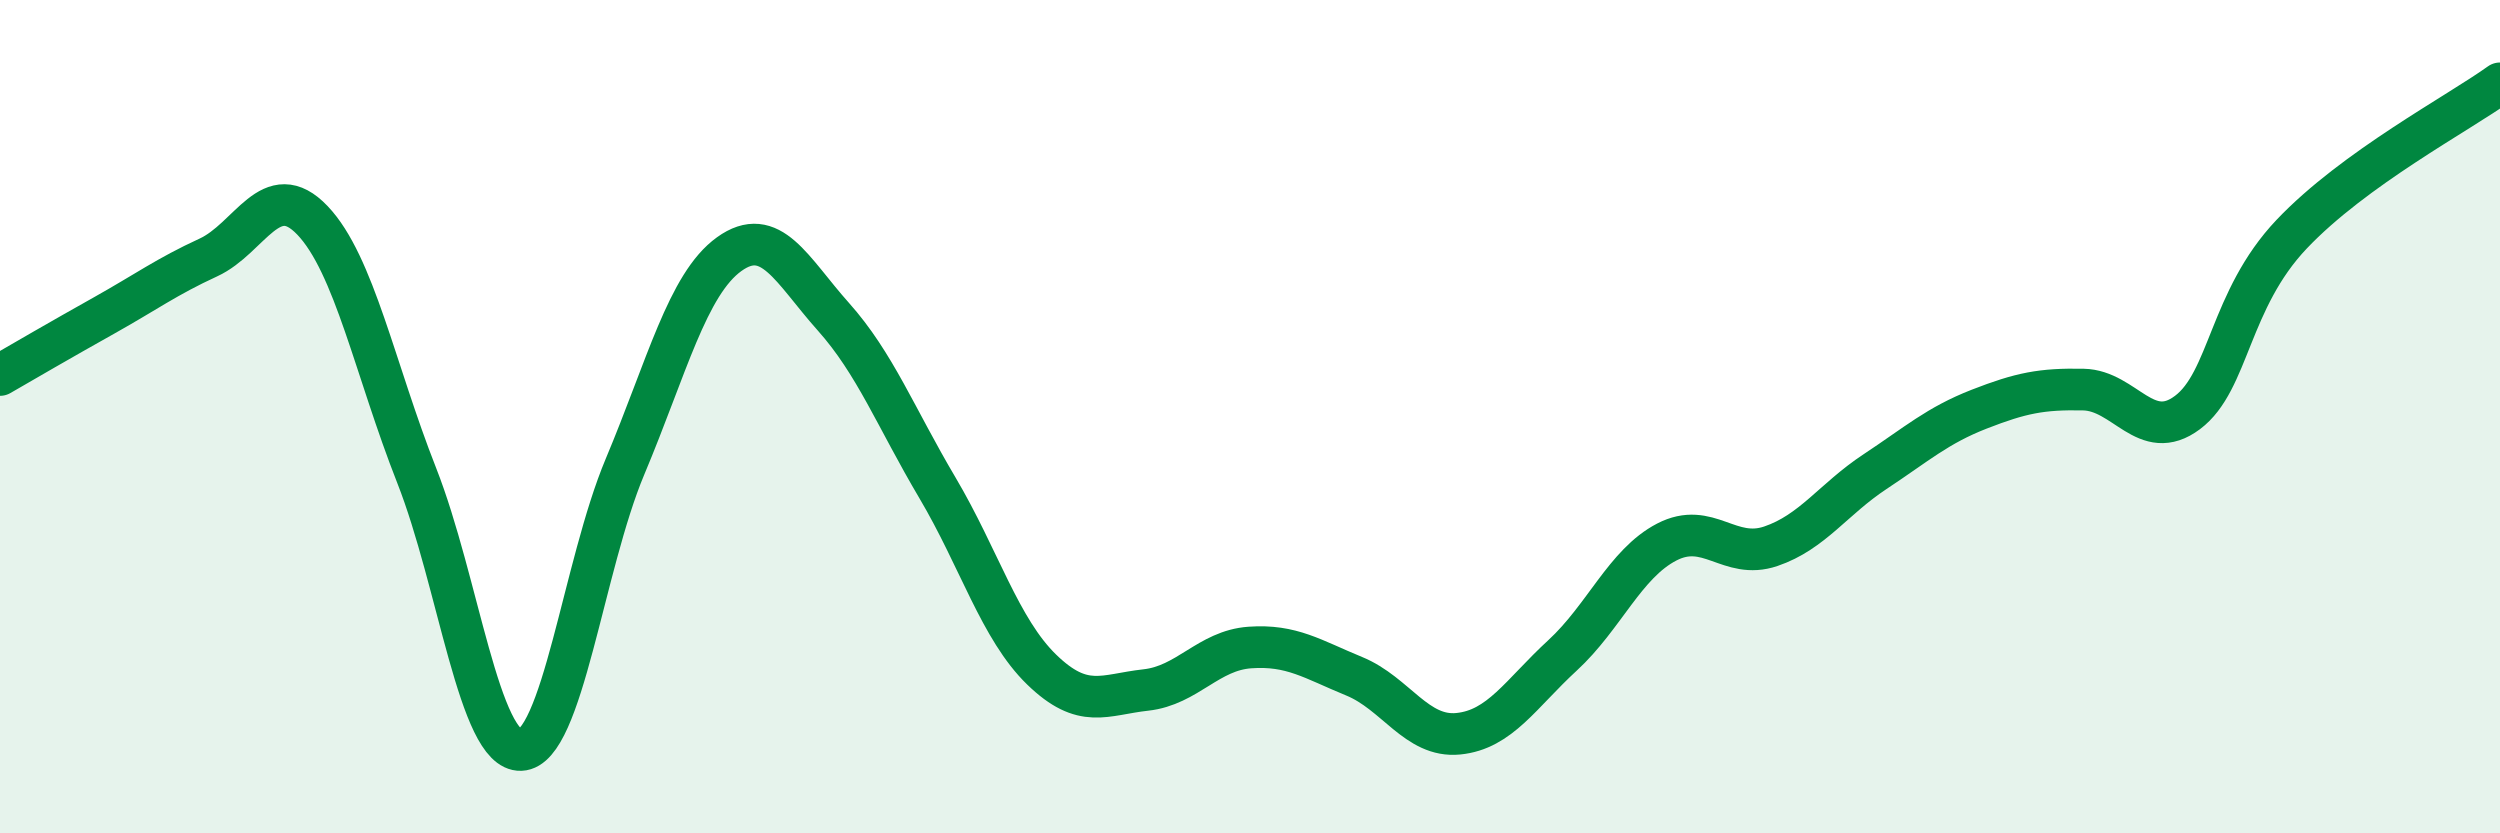 
    <svg width="60" height="20" viewBox="0 0 60 20" xmlns="http://www.w3.org/2000/svg">
      <path
        d="M 0,9 C 0.5,8.71 1.5,8.13 2.5,7.57 C 3.5,7.01 4,6.64 5,6.18 C 6,5.72 6.5,4.24 7.5,5.29 C 8.5,6.34 9,8.87 10,11.41 C 11,13.95 11.5,18.04 12.5,18 C 13.5,17.96 14,13.58 15,11.2 C 16,8.82 16.5,6.82 17.5,6.1 C 18.5,5.38 19,6.48 20,7.6 C 21,8.72 21.5,10.02 22.5,11.71 C 23.5,13.4 24,15.1 25,16.07 C 26,17.04 26.5,16.67 27.5,16.56 C 28.5,16.45 29,15.61 30,15.54 C 31,15.47 31.5,15.82 32.5,16.23 C 33.5,16.64 34,17.71 35,17.61 C 36,17.51 36.5,16.65 37.5,15.73 C 38.5,14.81 39,13.53 40,13.01 C 41,12.49 41.5,13.45 42.5,13.11 C 43.5,12.77 44,11.98 45,11.32 C 46,10.66 46.5,10.21 47.5,9.82 C 48.5,9.43 49,9.33 50,9.35 C 51,9.37 51.5,10.65 52.5,9.9 C 53.5,9.15 53.5,7.2 55,5.62 C 56.5,4.04 59,2.72 60,2L60 20L0 20Z"
        fill="#008740"
        opacity="0.1"
        stroke-linecap="round"
        stroke-linejoin="round"
      />
      <path
        d="M 0,9 C 0.5,8.71 1.5,8.13 2.5,7.57 C 3.5,7.01 4,6.64 5,6.18 C 6,5.72 6.5,4.24 7.5,5.29 C 8.5,6.34 9,8.87 10,11.41 C 11,13.95 11.5,18.04 12.5,18 C 13.5,17.96 14,13.58 15,11.2 C 16,8.82 16.5,6.82 17.5,6.1 C 18.5,5.38 19,6.48 20,7.6 C 21,8.72 21.5,10.02 22.5,11.71 C 23.5,13.4 24,15.1 25,16.07 C 26,17.04 26.5,16.67 27.5,16.56 C 28.5,16.45 29,15.61 30,15.54 C 31,15.47 31.5,15.82 32.5,16.23 C 33.5,16.64 34,17.71 35,17.61 C 36,17.51 36.5,16.65 37.5,15.73 C 38.5,14.81 39,13.53 40,13.01 C 41,12.49 41.5,13.45 42.5,13.11 C 43.5,12.77 44,11.98 45,11.32 C 46,10.66 46.5,10.21 47.5,9.82 C 48.5,9.43 49,9.33 50,9.35 C 51,9.37 51.5,10.65 52.5,9.9 C 53.5,9.15 53.5,7.2 55,5.62 C 56.5,4.04 59,2.72 60,2"
        stroke="#008740"
        stroke-width="1"
        fill="none"
        stroke-linecap="round"
        stroke-linejoin="round"
      />
    </svg>
  